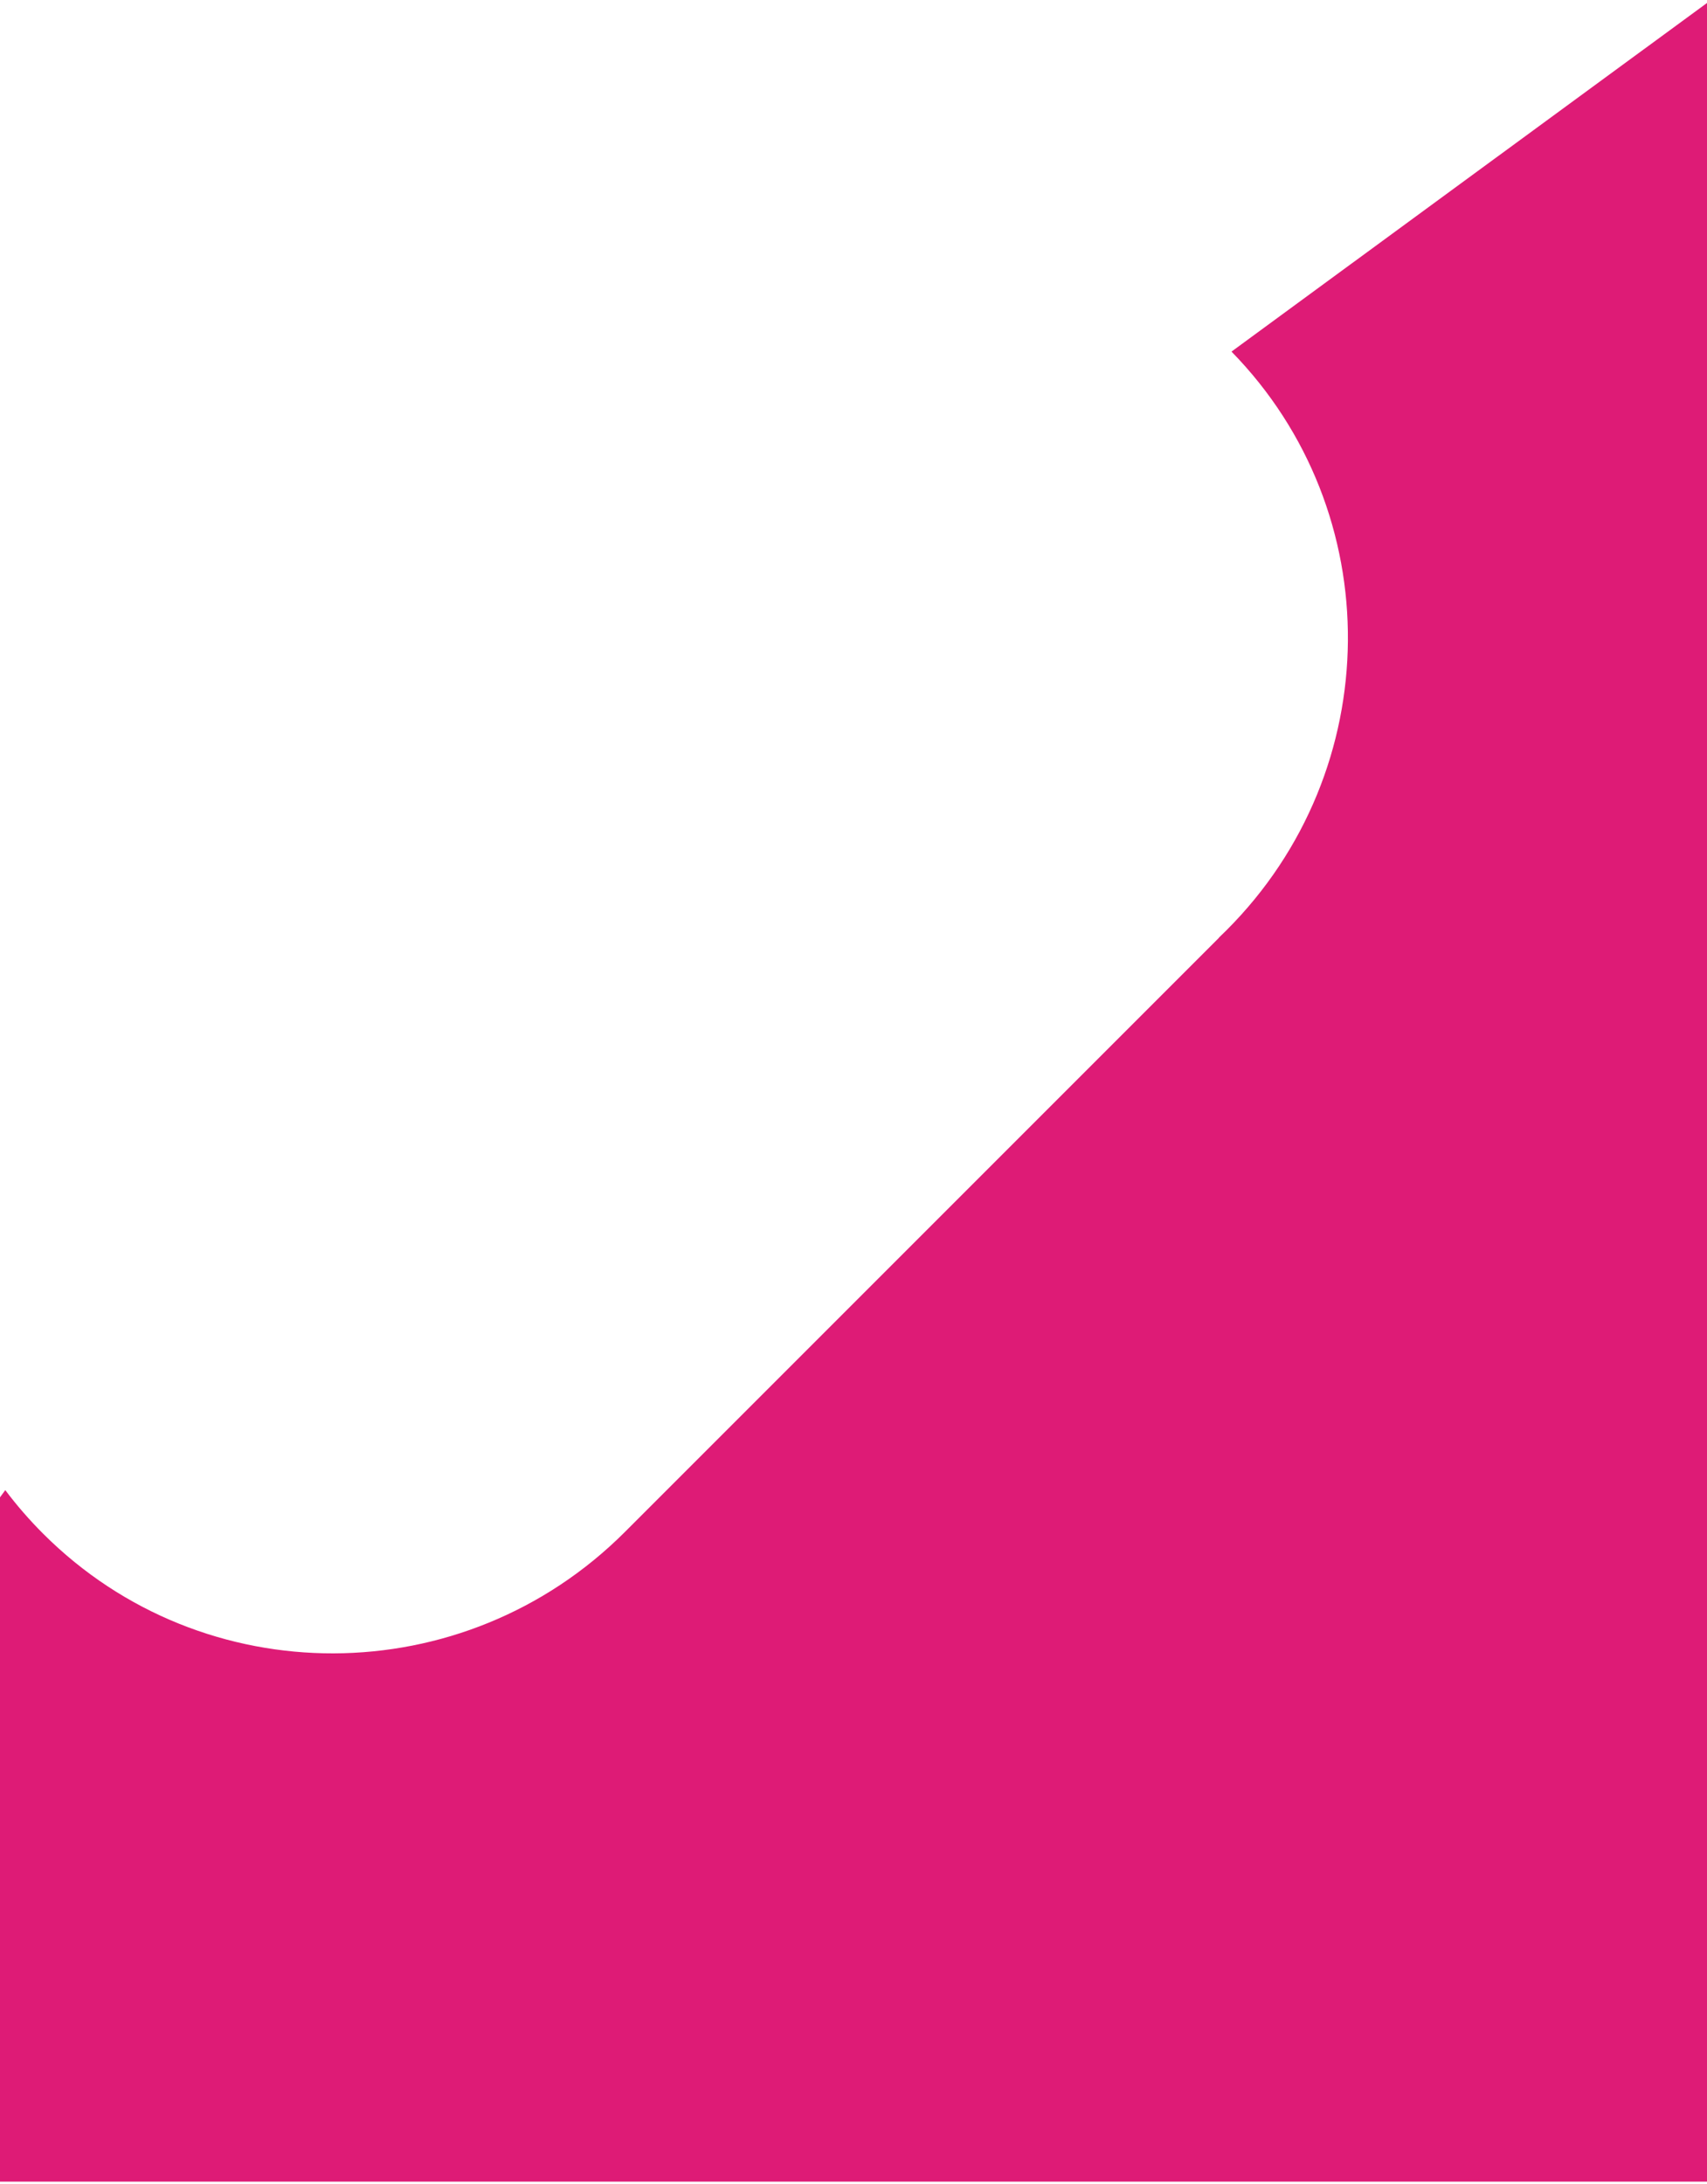 <svg width="480" height="614" viewBox="0 0 480 614" fill="none" xmlns="http://www.w3.org/2000/svg">
<path fill-rule="evenodd" clip-rule="evenodd" d="M346.29 98.85C390.417 143.959 389.907 216.508 344.916 261.499C344.193 262.221 343.464 262.932 342.727 263.632L342.759 263.663L176.011 430.41L176.01 430.408C175.906 430.513 175.801 430.618 175.697 430.723C130.4 476.019 57.169 476.229 12.132 431.191C8.246 427.305 4.697 423.209 1.484 418.94L-0 420.96V613.351H480V0.838L346.29 98.85Z" fill="#DE1B76"/>
</svg>
